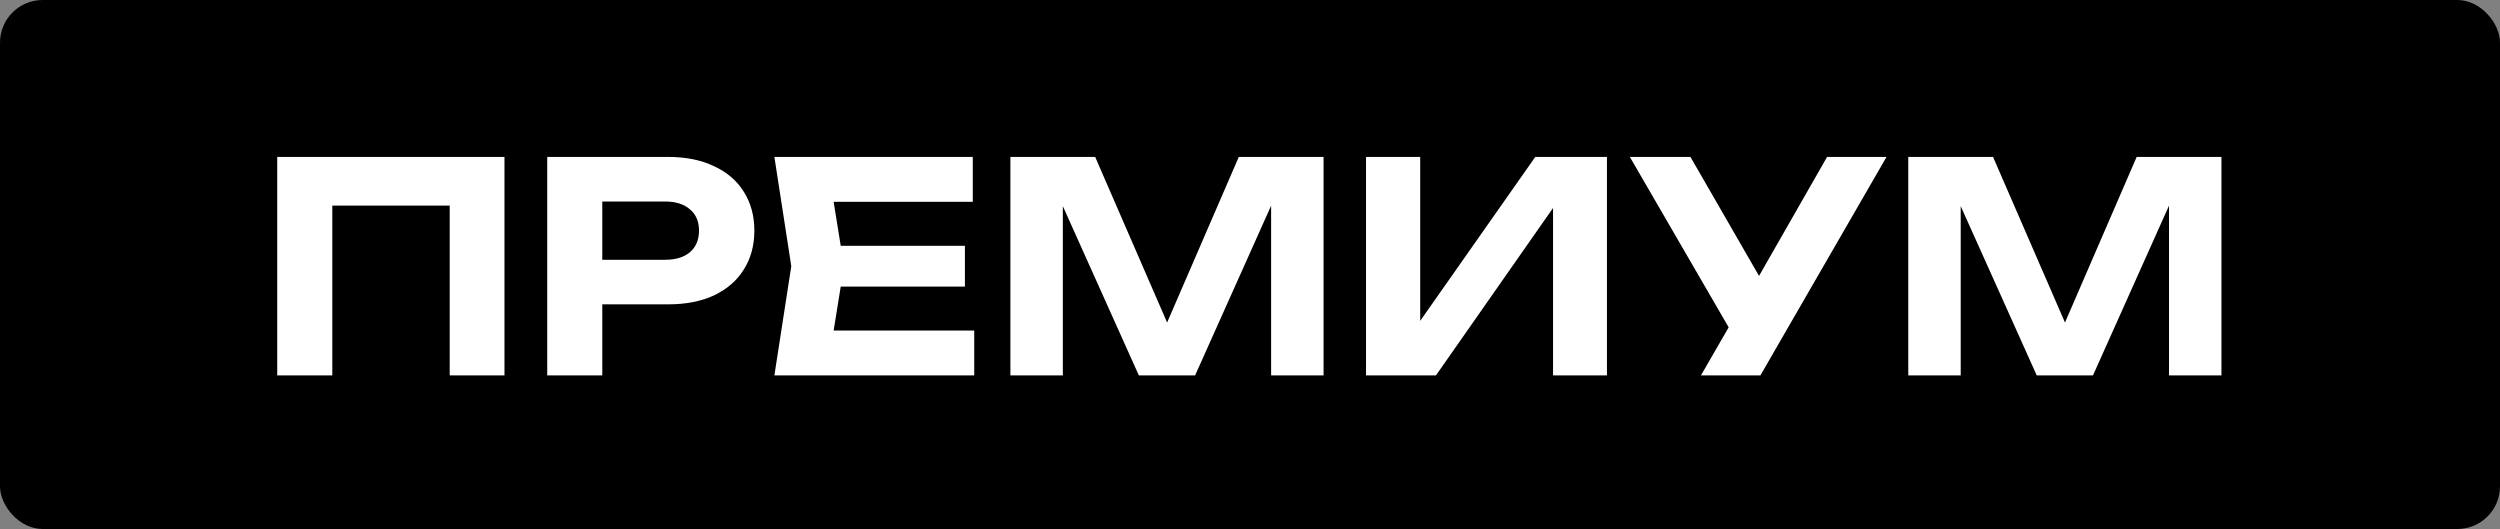 <?xml version="1.0" encoding="UTF-8"?> <svg xmlns="http://www.w3.org/2000/svg" width="293" height="62" viewBox="0 0 293 62" fill="none"><rect x="0" y="0" width="293" height="62" fill="#808080" stroke="none"/><rect width="293" height="62" rx="5" fill="black"></rect><path d="M59.124 18.392V44H52.705V21.192L55.642 24.094H36.043L38.946 21.192V44H32.492V18.392H59.124ZM78.305 18.392C80.399 18.392 82.197 18.757 83.699 19.485C85.225 20.191 86.385 21.192 87.182 22.49C88.001 23.787 88.411 25.301 88.411 27.031C88.411 28.761 88.001 30.274 87.182 31.572C86.385 32.869 85.225 33.882 83.699 34.611C82.197 35.316 80.399 35.669 78.305 35.669H67.106V30.445H77.963C79.192 30.445 80.16 30.149 80.865 29.557C81.571 28.943 81.924 28.101 81.924 27.031C81.924 25.961 81.571 25.13 80.865 24.538C80.16 23.924 79.192 23.616 77.963 23.616H67.686L70.588 20.612V44H64.135V18.392H78.305ZM113.088 28.806V33.586H94.548V28.806H113.088ZM98.918 31.196L97.211 41.781L94.514 38.742H114.18V44H90.758L92.738 31.196L90.758 18.392H114.01V23.651H94.514L97.211 20.612L98.918 31.196ZM155.122 18.392V44H148.976V20.646L150.479 20.748L140.065 44H133.475L123.062 20.817L124.564 20.68V44H118.418V18.392H128.354L138.085 40.791H135.49L145.186 18.392H155.122ZM160.097 44V18.392H166.448V40.654L164.57 40.278L179.934 18.392H188.334V44H182.017V21.363L183.861 21.738L168.291 44H160.097ZM199.35 44L203.857 36.181H203.96L214.134 18.392H221.1L206.316 44H199.35ZM203.789 40.415L191.019 18.392H198.121L208.296 36.045L203.789 40.415ZM260.354 18.392V44H254.208V20.646L255.71 20.748L245.296 44H238.707L228.293 20.817L229.795 20.68V44H223.649V18.392H233.585L243.316 40.791H240.721L250.418 18.392H260.354Z" fill="white"></path></svg> 